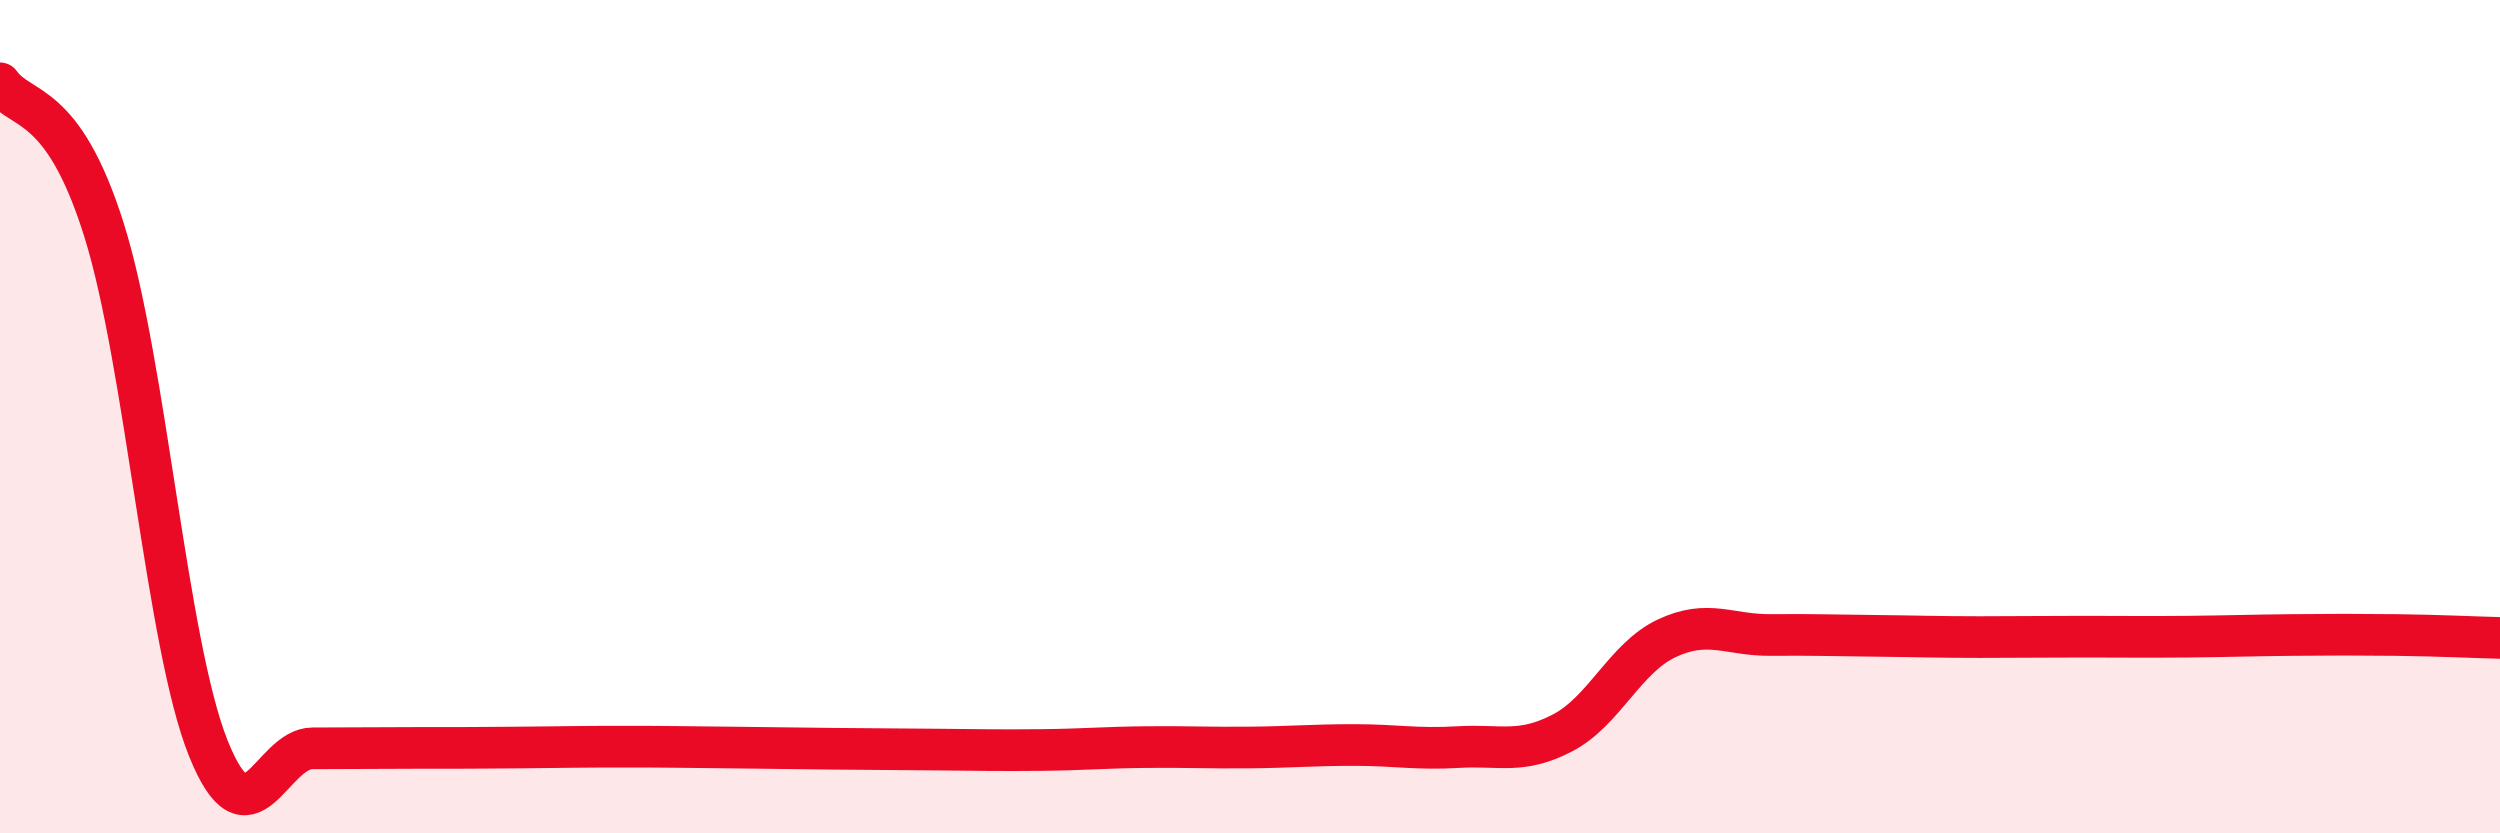 
    <svg width="60" height="20" viewBox="0 0 60 20" xmlns="http://www.w3.org/2000/svg">
      <path
        d="M 0,2 C 0.5,2.71 1.5,2.34 2.5,5.53 C 3.5,8.72 4,15.47 5,17.96 C 6,20.45 6.5,17.96 7.5,17.96 C 8.5,17.96 9,17.95 10,17.95 C 11,17.95 11.5,17.95 12.5,17.94 C 13.5,17.93 14,17.92 15,17.92 C 16,17.92 16.5,17.93 17.5,17.94 C 18.5,17.95 19,17.96 20,17.97 C 21,17.98 21.5,17.98 22.5,17.99 C 23.5,18 24,18.01 25,18 C 26,17.99 26.5,17.94 27.5,17.93 C 28.5,17.92 29,17.95 30,17.94 C 31,17.93 31.5,17.88 32.5,17.88 C 33.5,17.88 34,17.99 35,17.93 C 36,17.87 36.5,18.11 37.5,17.59 C 38.5,17.07 39,15.79 40,15.32 C 41,14.85 41.5,15.25 42.5,15.24 C 43.5,15.23 44,15.25 45,15.26 C 46,15.27 46.5,15.29 47.5,15.29 C 48.5,15.29 49,15.28 50,15.28 C 51,15.28 51.5,15.29 52.5,15.28 C 53.5,15.27 54,15.25 55,15.24 C 56,15.23 56.5,15.23 57.5,15.24 C 58.5,15.25 59.5,15.3 60,15.31L60 20L0 20Z"
        fill="#EB0A25"
        opacity="0.1"
        stroke-linecap="round"
        stroke-linejoin="round"
      />
      <path
        d="M 0,2 C 0.5,2.71 1.5,2.34 2.5,5.53 C 3.5,8.72 4,15.47 5,17.96 C 6,20.45 6.5,17.96 7.5,17.96 C 8.5,17.96 9,17.95 10,17.95 C 11,17.95 11.5,17.95 12.5,17.94 C 13.5,17.93 14,17.92 15,17.92 C 16,17.92 16.5,17.93 17.5,17.94 C 18.5,17.95 19,17.96 20,17.97 C 21,17.98 21.5,17.98 22.5,17.99 C 23.5,18 24,18.01 25,18 C 26,17.99 26.5,17.94 27.5,17.93 C 28.5,17.92 29,17.95 30,17.94 C 31,17.93 31.5,17.88 32.5,17.88 C 33.5,17.88 34,17.99 35,17.93 C 36,17.87 36.5,18.11 37.5,17.59 C 38.5,17.07 39,15.79 40,15.32 C 41,14.85 41.5,15.25 42.5,15.24 C 43.5,15.23 44,15.25 45,15.26 C 46,15.27 46.5,15.29 47.5,15.29 C 48.5,15.29 49,15.28 50,15.28 C 51,15.28 51.5,15.29 52.5,15.28 C 53.5,15.27 54,15.25 55,15.24 C 56,15.23 56.5,15.23 57.5,15.24 C 58.5,15.25 59.5,15.3 60,15.31"
        stroke="#EB0A25"
        stroke-width="1"
        fill="none"
        stroke-linecap="round"
        stroke-linejoin="round"
      />
    </svg>
  